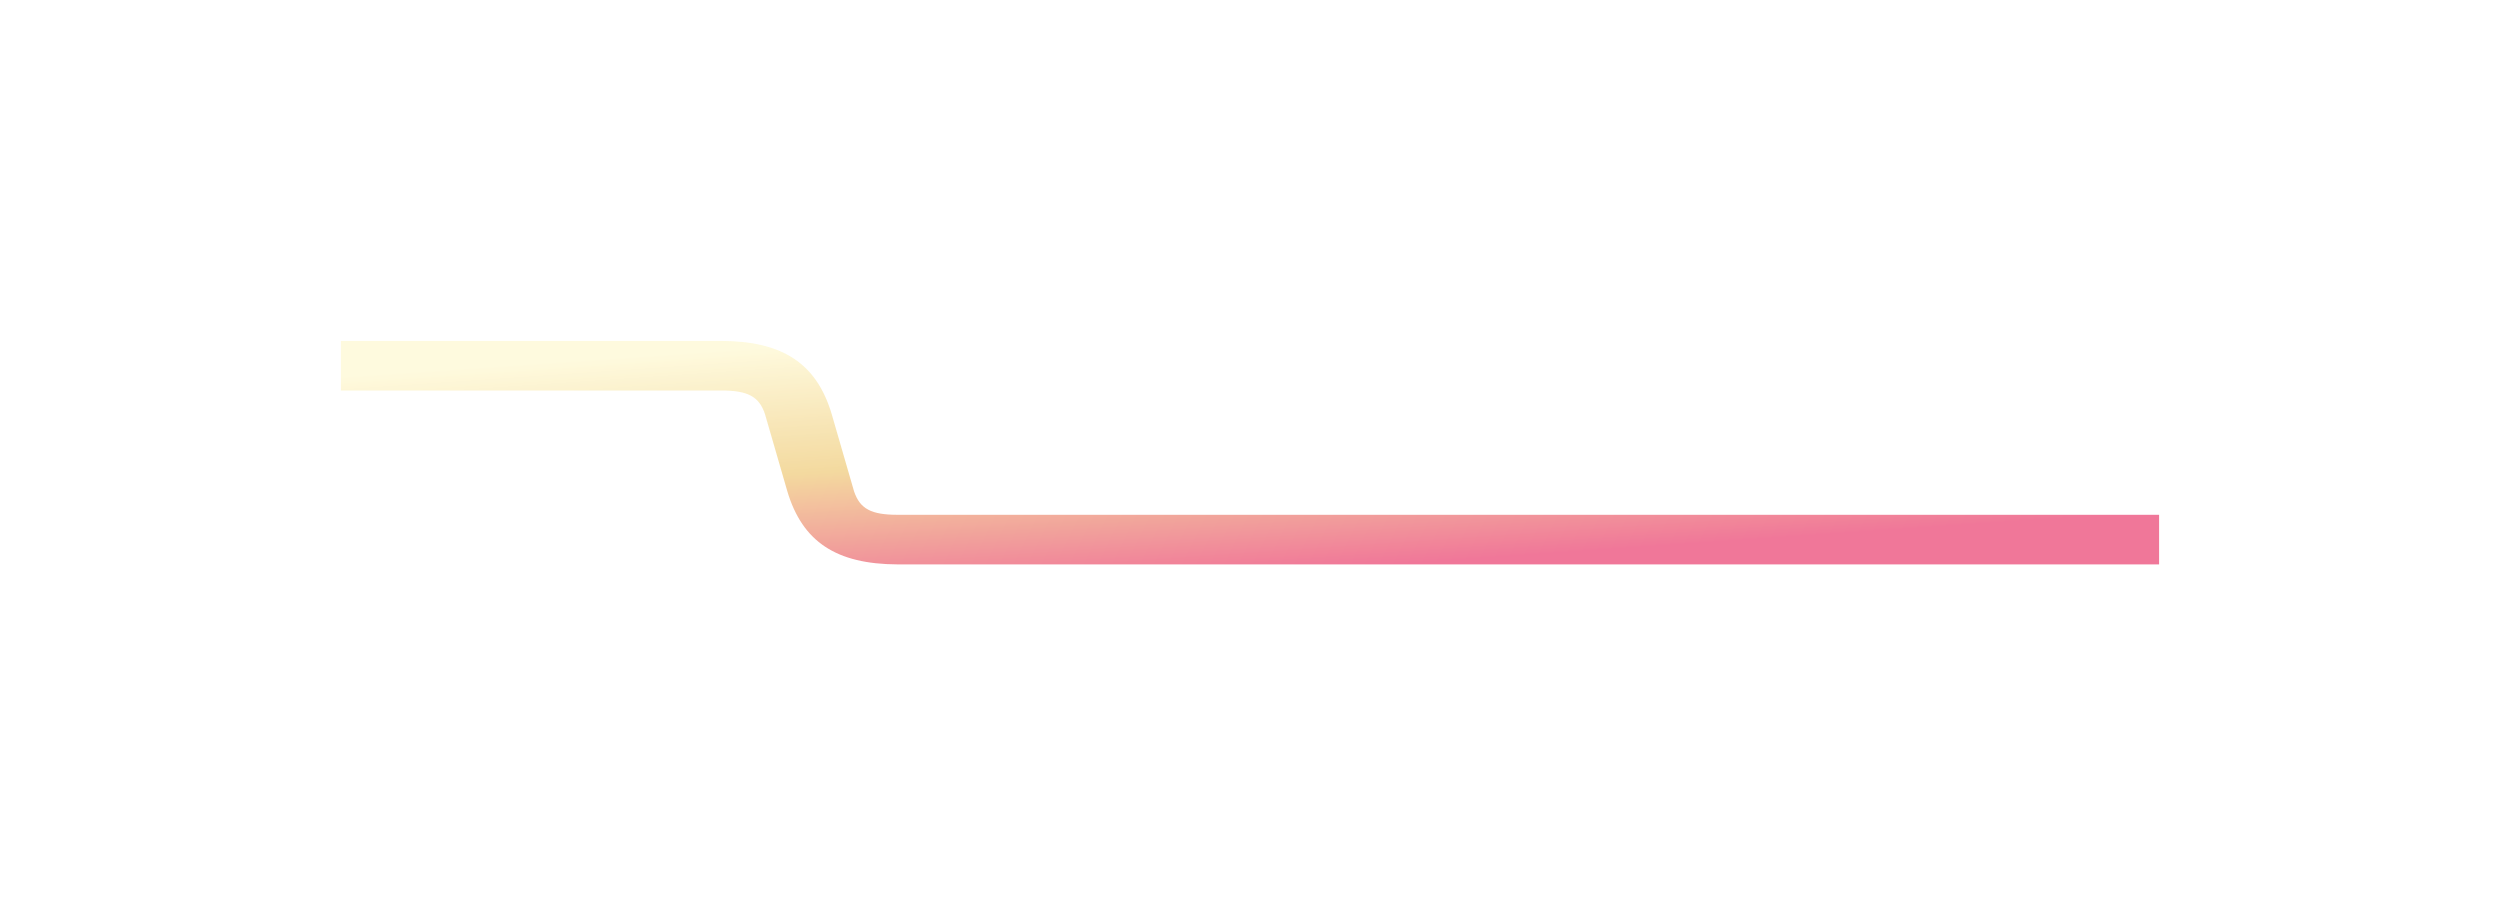 <?xml version="1.0" encoding="UTF-8"?>
<svg xmlns="http://www.w3.org/2000/svg" width="2640" height="956" viewBox="0 0 2640 956" fill="none">
  <g opacity="0.72" filter="url(#filter0_f_4179_161769)">
    <path d="M760.721 360H761.552C826.36 360.204 862.275 383.676 878.264 437.28L901.84 518.717C908.05 537.399 920.093 543.623 947.834 543.623C947.922 543.623 948.015 543.618 948.103 543.618L948.105 543.623L2280 543.623V596L948.936 596H947.837C883.204 595.731 847.36 572.251 831.393 518.72L807.814 437.283C801.605 418.604 789.562 412.377 761.82 412.377C761.732 412.377 574.546 412.382 761.552 412.382H360V360H760.721Z" fill="url(#paint0_linear_4179_161769)"></path>
  </g>
  <defs>
    <filter id="filter0_f_4179_161769" x="0" y="0" width="2640" height="1076" color-interpolation-filters="sRGB">
      <feFlood flood-opacity="0" result="BackgroundImageFix"></feFlood>
      <feBlend mode="normal" in="SourceGraphic" in2="BackgroundImageFix" result="shape"></feBlend>
      <feGaussianBlur stdDeviation="180" result="effect1_foregroundBlur_4179_161769"></feGaussianBlur>
    </filter>
    <linearGradient id="paint0_linear_4179_161769" x1="1626.23" y1="585.927" x2="1607.3" y2="310.535" gradientUnits="userSpaceOnUse">
      <stop stop-color="#EA4271"></stop>
      <stop offset="0.505" stop-color="#EFCB7A"></stop>
      <stop offset="0.995" stop-color="#FEF8D1"></stop>
    </linearGradient>
  </defs>
</svg>
